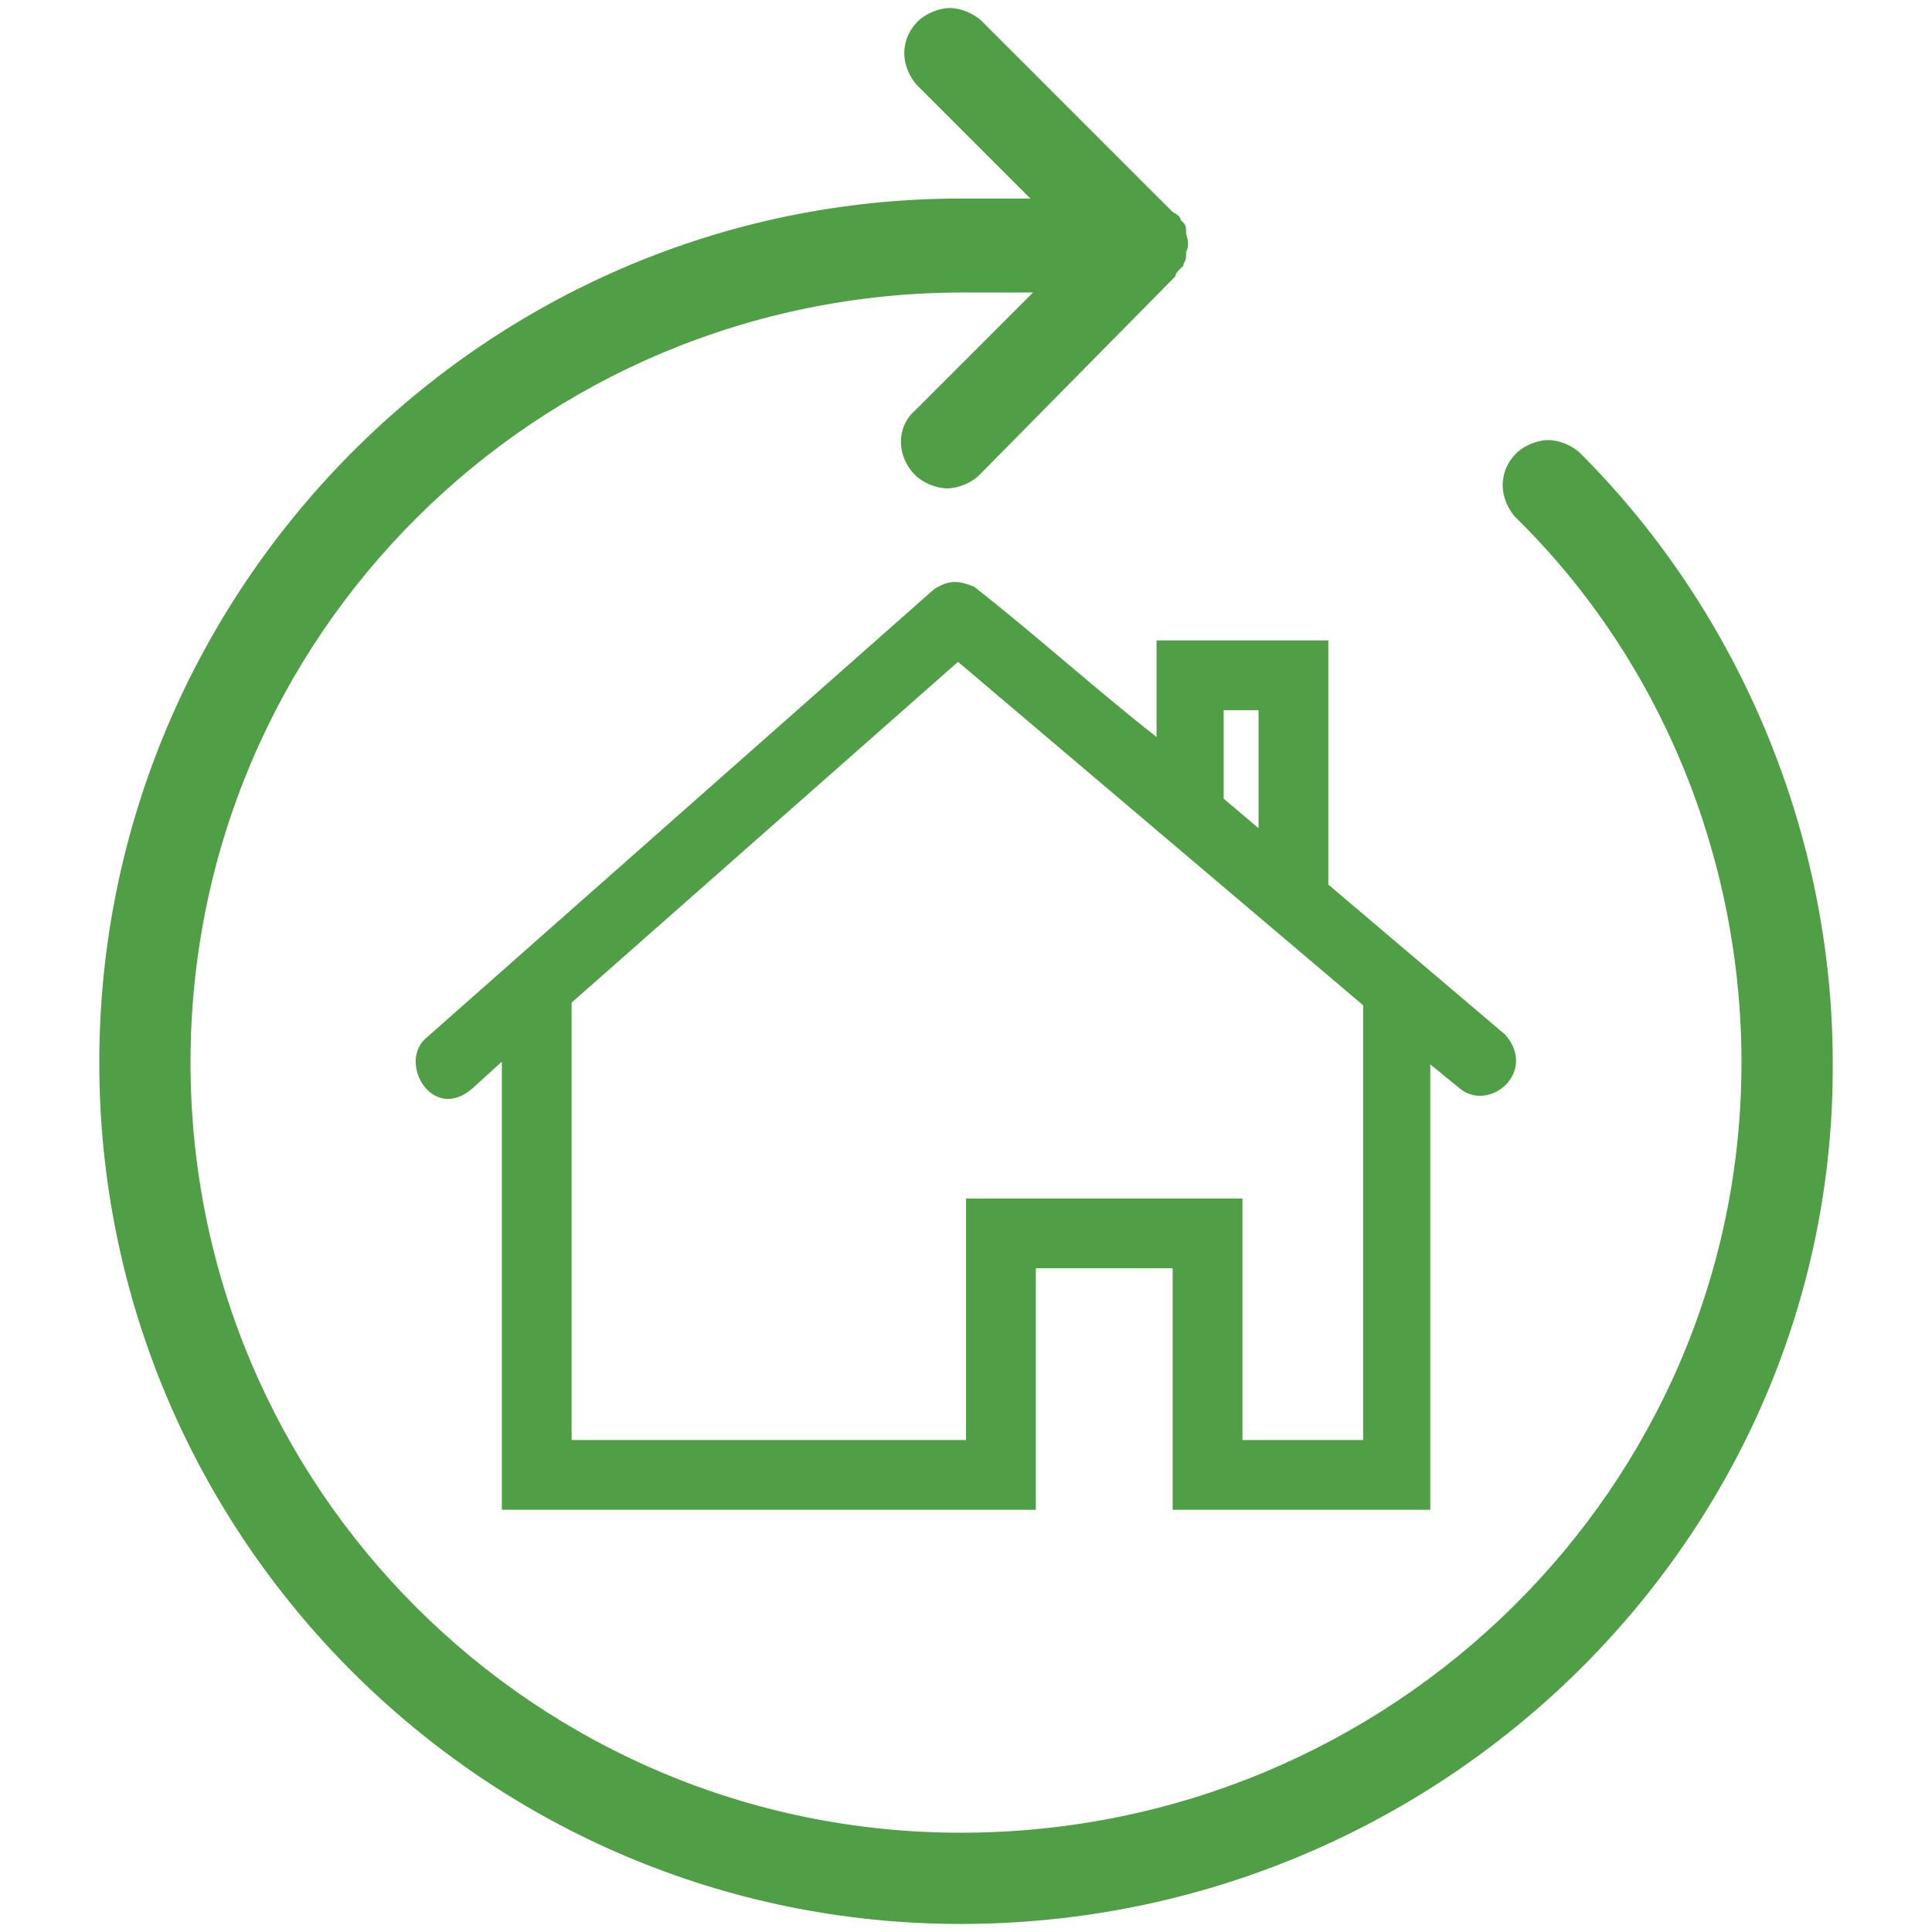 <?xml version="1.0" encoding="utf-8"?>
<!-- Generator: Adobe Illustrator 23.0.4, SVG Export Plug-In . SVG Version: 6.00 Build 0)  -->
<svg version="1.1" id="Layer_1" xmlns="http://www.w3.org/2000/svg" xmlns:xlink="http://www.w3.org/1999/xlink" x="0px" y="0px"
	 viewBox="0 0 72 72" style="enable-background:new 0 0 72 72;" xml:space="preserve">
<style type="text/css">
	.st0{fill:#509E45;}
</style>
<path class="st0" d="M35.8,71.7c-17.7,0-32.1-14.4-32.1-32.1S18.1,7.4,35.8,7.4h2.6l-4.2-4.2c-0.3-0.3-0.5-0.8-0.5-1.2
	c0-0.5,0.2-0.9,0.5-1.2c0.3-0.3,0.8-0.5,1.2-0.5s0.9,0.2,1.2,0.5l7.1,7.1C43.9,8,44,8.1,44,8.2l0.1,0.1c0.1,0.1,0.1,0.2,0.1,0.3
	l0,0.1c0.1,0.3,0.1,0.5,0,0.7l0,0.2c0,0.1-0.1,0.2-0.1,0.3L44,10c-0.1,0.1-0.2,0.2-0.2,0.3l-7.3,7.4c-0.3,0.3-0.8,0.5-1.2,0.5
	s-0.9-0.2-1.2-0.5c-0.7-0.7-0.7-1.8,0-2.4l4.4-4.4h-2.6C20,10.9,7.1,23.7,7.1,39.6S20,68.3,35.8,68.3c16.1,0,29.1-12.9,29.1-28.7
	c0-7.6-3-15-8.4-20.3c-0.3-0.3-0.5-0.8-0.5-1.2c0-0.5,0.2-0.9,0.5-1.2c0.3-0.3,0.8-0.5,1.2-0.5s0.9,0.2,1.2,0.5
	c6,6,9.4,14.3,9.4,22.7C68.4,57.3,53.7,71.7,35.8,71.7z"/>
<g transform="translate(0,-952.362)">
	<g transform="translate(2.892,955.355)">
		<g transform="translate(15.11,19.972)">
			<path class="st0" d="M18.3-1.1c-0.5-0.2-0.9-0.3-1.5,0.1L-2.1,15.7c-1.1,0.9,0.2,3.2,1.7,1.9l1.1-1v16.7h19.9v-9h5.1v9h9.6V16.7
				l1.1,0.9c1.1,0.9,2.9-0.6,1.7-2L31.5,10V0.9h-6.4v3.6C22.8,2.7,20.6,0.7,18.3-1.1z M32.8,14.5v16.2h-4.5v-9H18v9H3.3V14.4
				L17.7,1.7L32.8,14.5z M28.9,7.9l-1.3-1.1V3.5h1.3V7.9z"/>
		</g>
	</g>
</g>
<path class="st0" d="M36,36L36,36L36,36z"/>
<path class="st0" d="M36,36L36,36L36,36z"/>
</svg>
